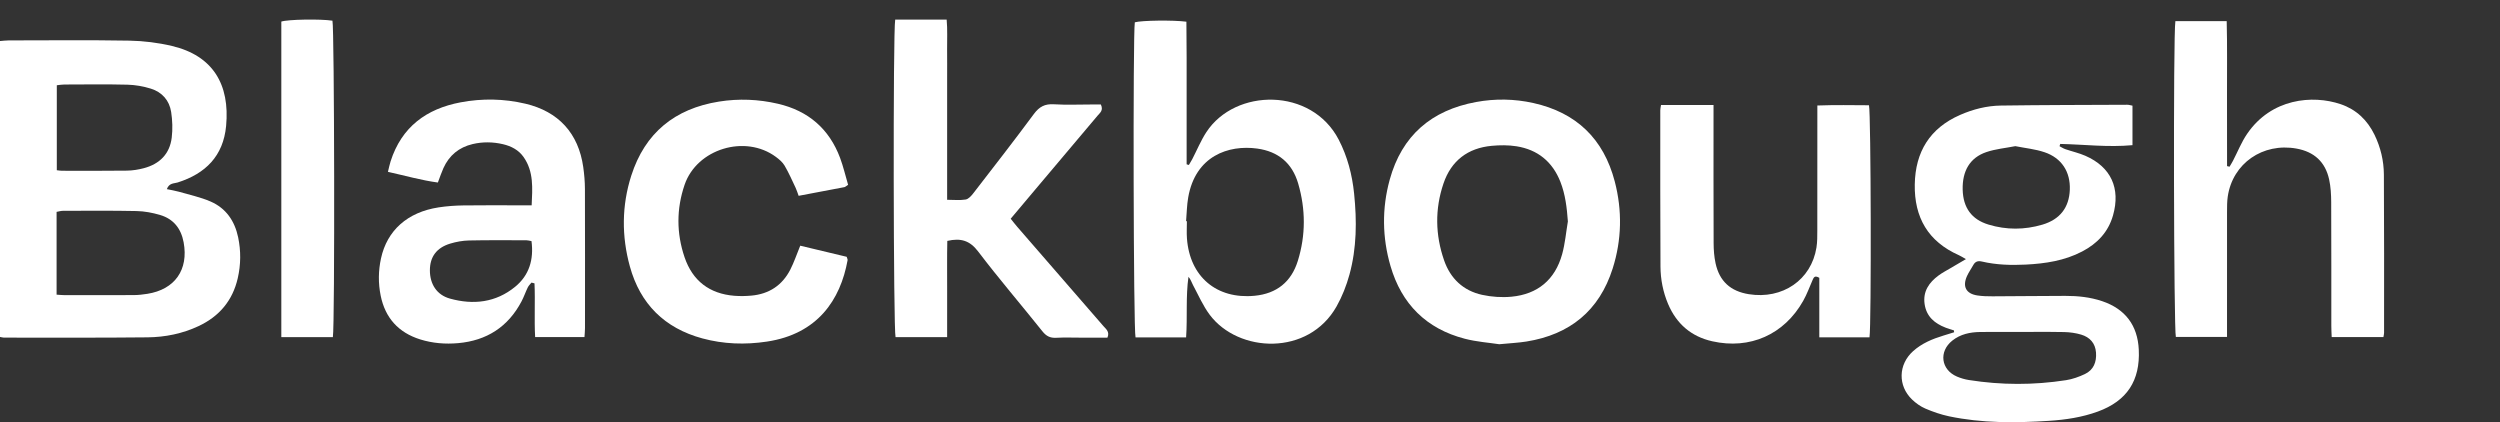 <svg width="302" height="51" viewBox="0 0 302 51" fill="none" xmlns="http://www.w3.org/2000/svg">
<rect x="0" y="0" width="302" height="51" fill="#333333" stroke="none"/>
<path d="M17.795 35.495C17.263 35.579 16.724 35.642 16.187 35.646C13.377 35.661 10.567 35.654 7.755 35.651C7.493 35.65 7.23 35.62 6.836 35.595V25.595C7.107 25.547 7.359 25.466 7.613 25.466C10.577 25.461 13.543 25.432 16.506 25.495C17.453 25.516 18.422 25.698 19.335 25.968C20.955 26.447 21.875 27.601 22.184 29.276C22.795 32.581 21.127 34.97 17.795 35.495ZM6.862 10.299C7.176 10.267 7.471 10.21 7.765 10.21C10.309 10.204 12.855 10.166 15.398 10.23C16.346 10.255 17.32 10.426 18.227 10.709C19.577 11.13 20.46 12.129 20.676 13.529C20.832 14.543 20.868 15.607 20.745 16.623C20.506 18.594 19.284 19.805 17.393 20.312C16.729 20.489 16.028 20.603 15.342 20.612C12.722 20.648 10.1 20.63 7.479 20.628C7.295 20.628 7.111 20.591 6.862 20.564V10.299ZM28.768 28.666C28.355 26.694 27.3 25.152 25.444 24.346C24.22 23.815 22.889 23.533 21.6 23.159C21.146 23.029 20.674 22.959 20.155 22.849C20.434 22.079 21.034 22.179 21.457 22.044C24.831 20.979 26.974 18.841 27.314 15.221C27.789 10.186 25.703 6.718 20.777 5.554C19.103 5.157 17.353 4.94 15.634 4.91C10.777 4.824 5.918 4.878 1.061 4.881C0.726 4.881 0.393 4.927 0 4.957L0 40.703C0.249 40.747 0.362 40.785 0.476 40.785C6.259 40.783 12.042 40.815 17.825 40.751C19.952 40.728 22.04 40.309 23.992 39.391C26.488 38.219 28.101 36.311 28.721 33.607C29.096 31.969 29.114 30.315 28.768 28.666Z" fill="white"/>
<path d="M251.859 45.184C251.14 45.526 250.355 45.805 249.573 45.926C245.667 46.532 241.754 46.524 237.847 45.908C237.36 45.831 236.866 45.688 236.412 45.495C234.463 44.668 234.177 42.465 235.842 41.143C236.82 40.365 237.985 40.122 239.2 40.105C239.901 40.096 240.605 40.094 241.306 40.094C242.337 40.094 243.366 40.1 244.395 40.1C244.633 40.1 244.869 40.098 245.105 40.096C245.531 40.095 245.957 40.091 246.386 40.09C246.67 40.089 246.952 40.088 247.236 40.088C247.943 40.088 248.654 40.094 249.361 40.112C250.045 40.13 250.749 40.225 251.404 40.421C252.446 40.733 253.113 41.449 253.198 42.586C253.281 43.718 252.918 44.679 251.859 45.184ZM237.091 22.914C237.035 20.65 237.963 19.051 239.947 18.374C241.059 17.995 242.265 17.889 243.451 17.655C244.655 17.895 245.857 18.011 246.973 18.387C249.056 19.087 250.117 20.77 250.034 22.923C249.951 25.066 248.85 26.509 246.716 27.139C244.559 27.776 242.372 27.784 240.216 27.131C238.164 26.511 237.146 25.085 237.091 22.914ZM258.365 42.237C258.225 39.302 256.729 37.321 253.939 36.38C252.494 35.893 251.002 35.739 249.492 35.742C246.56 35.746 243.631 35.786 240.699 35.795C240.082 35.798 239.46 35.782 238.852 35.689C237.493 35.477 237.039 34.606 237.618 33.338C237.823 32.885 238.123 32.473 238.363 32.032C238.601 31.592 238.927 31.478 239.418 31.594C241.16 32.002 242.936 32.051 244.71 31.963C247.074 31.843 249.394 31.497 251.527 30.379C253.349 29.426 254.675 28.042 255.252 26.021C256.185 22.748 255.009 20.174 251.911 18.819C251.14 18.483 250.303 18.297 249.501 18.022C249.252 17.937 249.027 17.785 248.791 17.663C248.82 17.571 248.846 17.479 248.876 17.387C251.769 17.448 254.666 17.813 257.603 17.535V12.763C257.345 12.716 257.159 12.654 256.973 12.655C251.883 12.678 246.792 12.68 241.701 12.752C239.995 12.776 238.341 13.198 236.77 13.887C233.128 15.488 231.374 18.335 231.304 22.268C231.232 26.261 232.914 29.175 236.622 30.823C236.877 30.937 237.111 31.092 237.485 31.301C236.775 31.716 236.213 32.041 235.656 32.373C235.16 32.668 234.64 32.936 234.177 33.278C233.025 34.128 232.274 35.206 232.492 36.727C232.711 38.239 233.707 39.08 235.053 39.59C235.374 39.711 235.706 39.804 236.034 39.911C236.04 39.987 236.049 40.064 236.058 40.139C235.63 40.271 235.202 40.406 234.773 40.535C233.434 40.943 232.154 41.474 231.098 42.423C229.311 44.031 229.241 46.593 230.978 48.263C231.441 48.709 232.003 49.107 232.591 49.359C233.506 49.75 234.465 50.081 235.437 50.288C239.436 51.131 243.484 51.098 247.535 50.836C249.538 50.706 251.522 50.41 253.423 49.715C256.938 48.428 258.544 45.987 258.365 42.237Z" fill="white"/>
<path d="M156.777 31.514C155.991 34.047 154.225 35.474 151.556 35.729C146.969 36.169 143.721 33.426 143.383 28.802C143.333 28.112 143.376 27.415 143.376 26.721C143.344 26.72 143.311 26.718 143.28 26.716C143.361 25.758 143.37 24.787 143.536 23.845C144.409 18.839 148.399 17.472 151.864 17.946C154.42 18.296 156.1 19.706 156.82 22.169C157.729 25.278 157.739 28.419 156.777 31.514ZM163.577 23.389C163.343 21.105 162.78 18.921 161.713 16.865C158.432 10.548 149.23 10.63 145.732 15.957C145.061 16.981 144.592 18.137 144.025 19.228C143.899 19.468 143.752 19.697 143.616 19.93C143.525 19.903 143.435 19.877 143.345 19.85V11.224C143.345 9.796 143.349 8.368 143.345 6.939C143.339 5.49 143.326 4.041 143.317 2.621C141.666 2.408 137.903 2.467 137.086 2.694C136.849 4.13 136.919 39.906 137.172 40.756H143.282C143.454 38.25 143.227 35.85 143.567 33.438C143.844 33.748 143.937 34.105 144.107 34.421C144.763 35.638 145.317 36.937 146.14 38.033C149.598 42.635 158.058 43.056 161.465 37.002C162.138 35.806 162.655 34.485 163.018 33.158C163.895 29.956 163.915 26.675 163.577 23.389Z" fill="white"/>
<path d="M287.995 40.206C287.995 40.352 287.951 40.5 287.918 40.714H281.668C281.65 40.262 281.624 39.813 281.624 39.364C281.62 34.384 281.633 29.402 281.609 24.422C281.604 23.503 281.554 22.561 281.357 21.667C280.896 19.565 279.553 18.334 277.423 17.949C273.35 17.214 269.71 19.729 269.114 23.733C269.024 24.341 269.028 24.965 269.026 25.582C269.02 30.176 269.024 34.772 269.024 39.366V40.703H262.843C262.596 39.922 262.515 4.203 262.786 2.556H268.985C269.063 5.508 269.011 8.426 269.022 11.341C269.033 14.249 269.015 17.157 269.028 20.066C269.129 20.091 269.227 20.116 269.328 20.14C269.465 19.906 269.612 19.676 269.738 19.435C270.307 18.343 270.763 17.175 271.454 16.166C274.375 11.888 279.339 11.433 282.745 12.582C284.628 13.217 285.974 14.498 286.841 16.282C287.58 17.8 287.962 19.425 287.973 21.094C288.015 27.465 287.995 33.836 287.995 40.206Z" fill="white"/>
<path d="M133.776 40.79H130.708C129.667 40.79 128.623 40.749 127.585 40.804C126.858 40.844 126.387 40.603 125.925 40.025C123.35 36.798 120.654 33.664 118.159 30.378C117.161 29.064 116.077 28.724 114.435 29.101C114.391 31.005 114.421 32.958 114.415 34.908C114.41 36.827 114.414 38.746 114.414 40.726H108.183C107.923 39.906 107.867 3.729 108.141 2.369H114.357C114.469 3.567 114.399 4.751 114.411 5.929C114.424 7.126 114.414 8.322 114.414 9.519V24.134C115.231 24.134 115.962 24.219 116.658 24.1C117.004 24.039 117.343 23.65 117.588 23.333C120.043 20.158 122.509 16.991 124.897 13.765C125.543 12.892 126.221 12.53 127.303 12.597C128.84 12.691 130.387 12.621 131.929 12.621H132.982C133.324 13.34 132.87 13.633 132.592 13.965C130.184 16.831 127.766 19.689 125.352 22.549C124.284 23.814 123.22 25.082 122.091 26.423C122.377 26.776 122.626 27.104 122.896 27.415C126.361 31.408 129.83 35.396 133.292 39.392C133.606 39.754 134.08 40.072 133.776 40.79Z" fill="white"/>
<path d="M62.225 34.646C59.893 36.551 57.182 36.855 54.359 36.072C52.762 35.631 51.932 34.324 51.931 32.66C51.931 31.036 52.728 29.929 54.382 29.428C55.112 29.207 55.891 29.066 56.652 29.049C58.964 28.998 61.278 29.022 63.592 29.024C63.776 29.024 63.96 29.084 64.205 29.127C64.492 31.341 63.942 33.242 62.225 34.646ZM70.66 22.835C70.656 21.951 70.58 21.059 70.456 20.184C69.879 16.1 67.466 13.466 63.459 12.525C60.869 11.917 58.252 11.872 55.649 12.361C51.507 13.139 48.511 15.338 47.184 19.491C47.059 19.88 46.981 20.285 46.863 20.759C48.958 21.222 50.9 21.783 52.895 22.049C53.148 21.387 53.326 20.837 53.563 20.313C54.26 18.773 55.439 17.795 57.087 17.406C58.31 17.117 59.541 17.134 60.759 17.419C61.76 17.654 62.651 18.114 63.256 18.979C64.492 20.752 64.319 22.736 64.225 24.804H62.925C60.61 24.804 58.296 24.78 55.983 24.815C54.983 24.829 53.977 24.9 52.989 25.051C49.227 25.628 46.759 27.828 46.023 31.22C45.7 32.71 45.682 34.216 45.984 35.707C46.531 38.406 48.135 40.178 50.764 41.001C52.257 41.468 53.795 41.589 55.342 41.452C58.79 41.147 61.375 39.491 63.001 36.406C63.288 35.862 63.486 35.272 63.756 34.718C63.86 34.503 64.05 34.33 64.201 34.138C64.323 34.169 64.445 34.199 64.567 34.229C64.664 36.386 64.526 38.56 64.644 40.717H70.604C70.63 40.308 70.667 39.97 70.667 39.631C70.67 34.033 70.678 28.434 70.66 22.835Z" fill="white"/>
<path d="M188.705 30.714C187.849 33.789 185.754 35.542 182.586 35.842C181.418 35.952 180.185 35.867 179.038 35.617C176.765 35.12 175.212 33.65 174.451 31.462C173.379 28.384 173.324 25.248 174.376 22.156C175.313 19.405 177.317 17.883 180.203 17.615C181.191 17.524 182.217 17.516 183.193 17.671C185.752 18.078 187.536 19.531 188.494 21.959C189.096 23.49 189.278 25.091 189.4 26.748C189.176 28.071 189.062 29.427 188.705 30.714ZM195.062 21.918C193.717 16.773 190.423 13.596 185.219 12.443C182.93 11.935 180.62 11.9 178.323 12.321C172.931 13.309 169.341 16.368 167.873 21.723C166.922 25.19 166.972 28.687 167.971 32.131C169.305 36.724 172.302 39.713 176.944 40.919C178.387 41.295 179.901 41.397 181.108 41.583C182.406 41.456 183.41 41.413 184.397 41.256C189.633 40.414 193.194 37.535 194.812 32.432C195.911 28.968 195.979 25.431 195.062 21.918Z" fill="white"/>
<path d="M225.835 40.75H219.772V33.562C219.232 33.234 219.099 33.505 218.965 33.814C218.594 34.661 218.279 35.54 217.827 36.341C215.529 40.417 211.393 42.253 206.839 41.227C204.287 40.651 202.515 39.113 201.499 36.707C200.892 35.265 200.595 33.743 200.586 32.194C200.551 25.904 200.563 19.614 200.562 13.324C200.562 13.138 200.612 12.952 200.651 12.686H206.994V13.985C206.994 19.117 206.985 24.249 207.006 29.382C207.009 30.186 207.069 31.006 207.237 31.791C207.707 33.972 209.045 35.183 211.252 35.538C215.333 36.193 218.808 33.81 219.429 29.898C219.538 29.216 219.529 28.513 219.531 27.82C219.538 23.266 219.536 18.712 219.536 14.159V12.745C221.686 12.662 223.742 12.707 225.773 12.715C226.016 13.641 226.071 39.297 225.835 40.75Z" fill="white"/>
<path d="M102.28 31.021C102.335 31.218 102.407 31.333 102.389 31.433C101.521 36.227 98.765 40.347 92.636 41.266C90.009 41.66 87.405 41.574 84.839 40.877C80.284 39.639 77.338 36.724 76.088 32.184C75.083 28.533 75.1 24.836 76.257 21.22C77.911 16.049 81.528 13.121 86.857 12.271C89.247 11.89 91.627 11.988 93.979 12.535C97.63 13.384 100.168 15.555 101.485 19.082C101.873 20.124 102.125 21.216 102.451 22.325C102.195 22.49 102.108 22.587 102.005 22.606C100.192 22.956 98.379 23.296 96.475 23.655C96.347 23.308 96.253 22.987 96.111 22.687C95.683 21.785 95.282 20.867 94.779 20.008C94.535 19.591 94.122 19.246 93.725 18.951C90.024 16.209 84.185 17.976 82.699 22.323C81.708 25.224 81.708 28.178 82.697 31.081C83.664 33.922 85.703 35.487 88.704 35.73C89.391 35.786 90.093 35.773 90.779 35.709C92.898 35.516 94.492 34.471 95.465 32.577C95.918 31.692 96.236 30.736 96.669 29.679C98.528 30.124 100.417 30.576 102.28 31.021Z" fill="white"/>
<path d="M40.211 40.723H33.984V2.606C34.782 2.341 38.7 2.275 40.16 2.498C40.395 3.318 40.459 39.251 40.211 40.723Z" fill="white"/>
<path d="M244.395 40.098C244.633 40.098 244.869 40.097 245.105 40.096C244.869 40.098 244.633 40.1 244.395 40.1C243.366 40.1 242.337 40.094 241.306 40.094C242.337 40.094 243.366 40.1 244.395 40.098Z" fill="white"/>
</svg>

